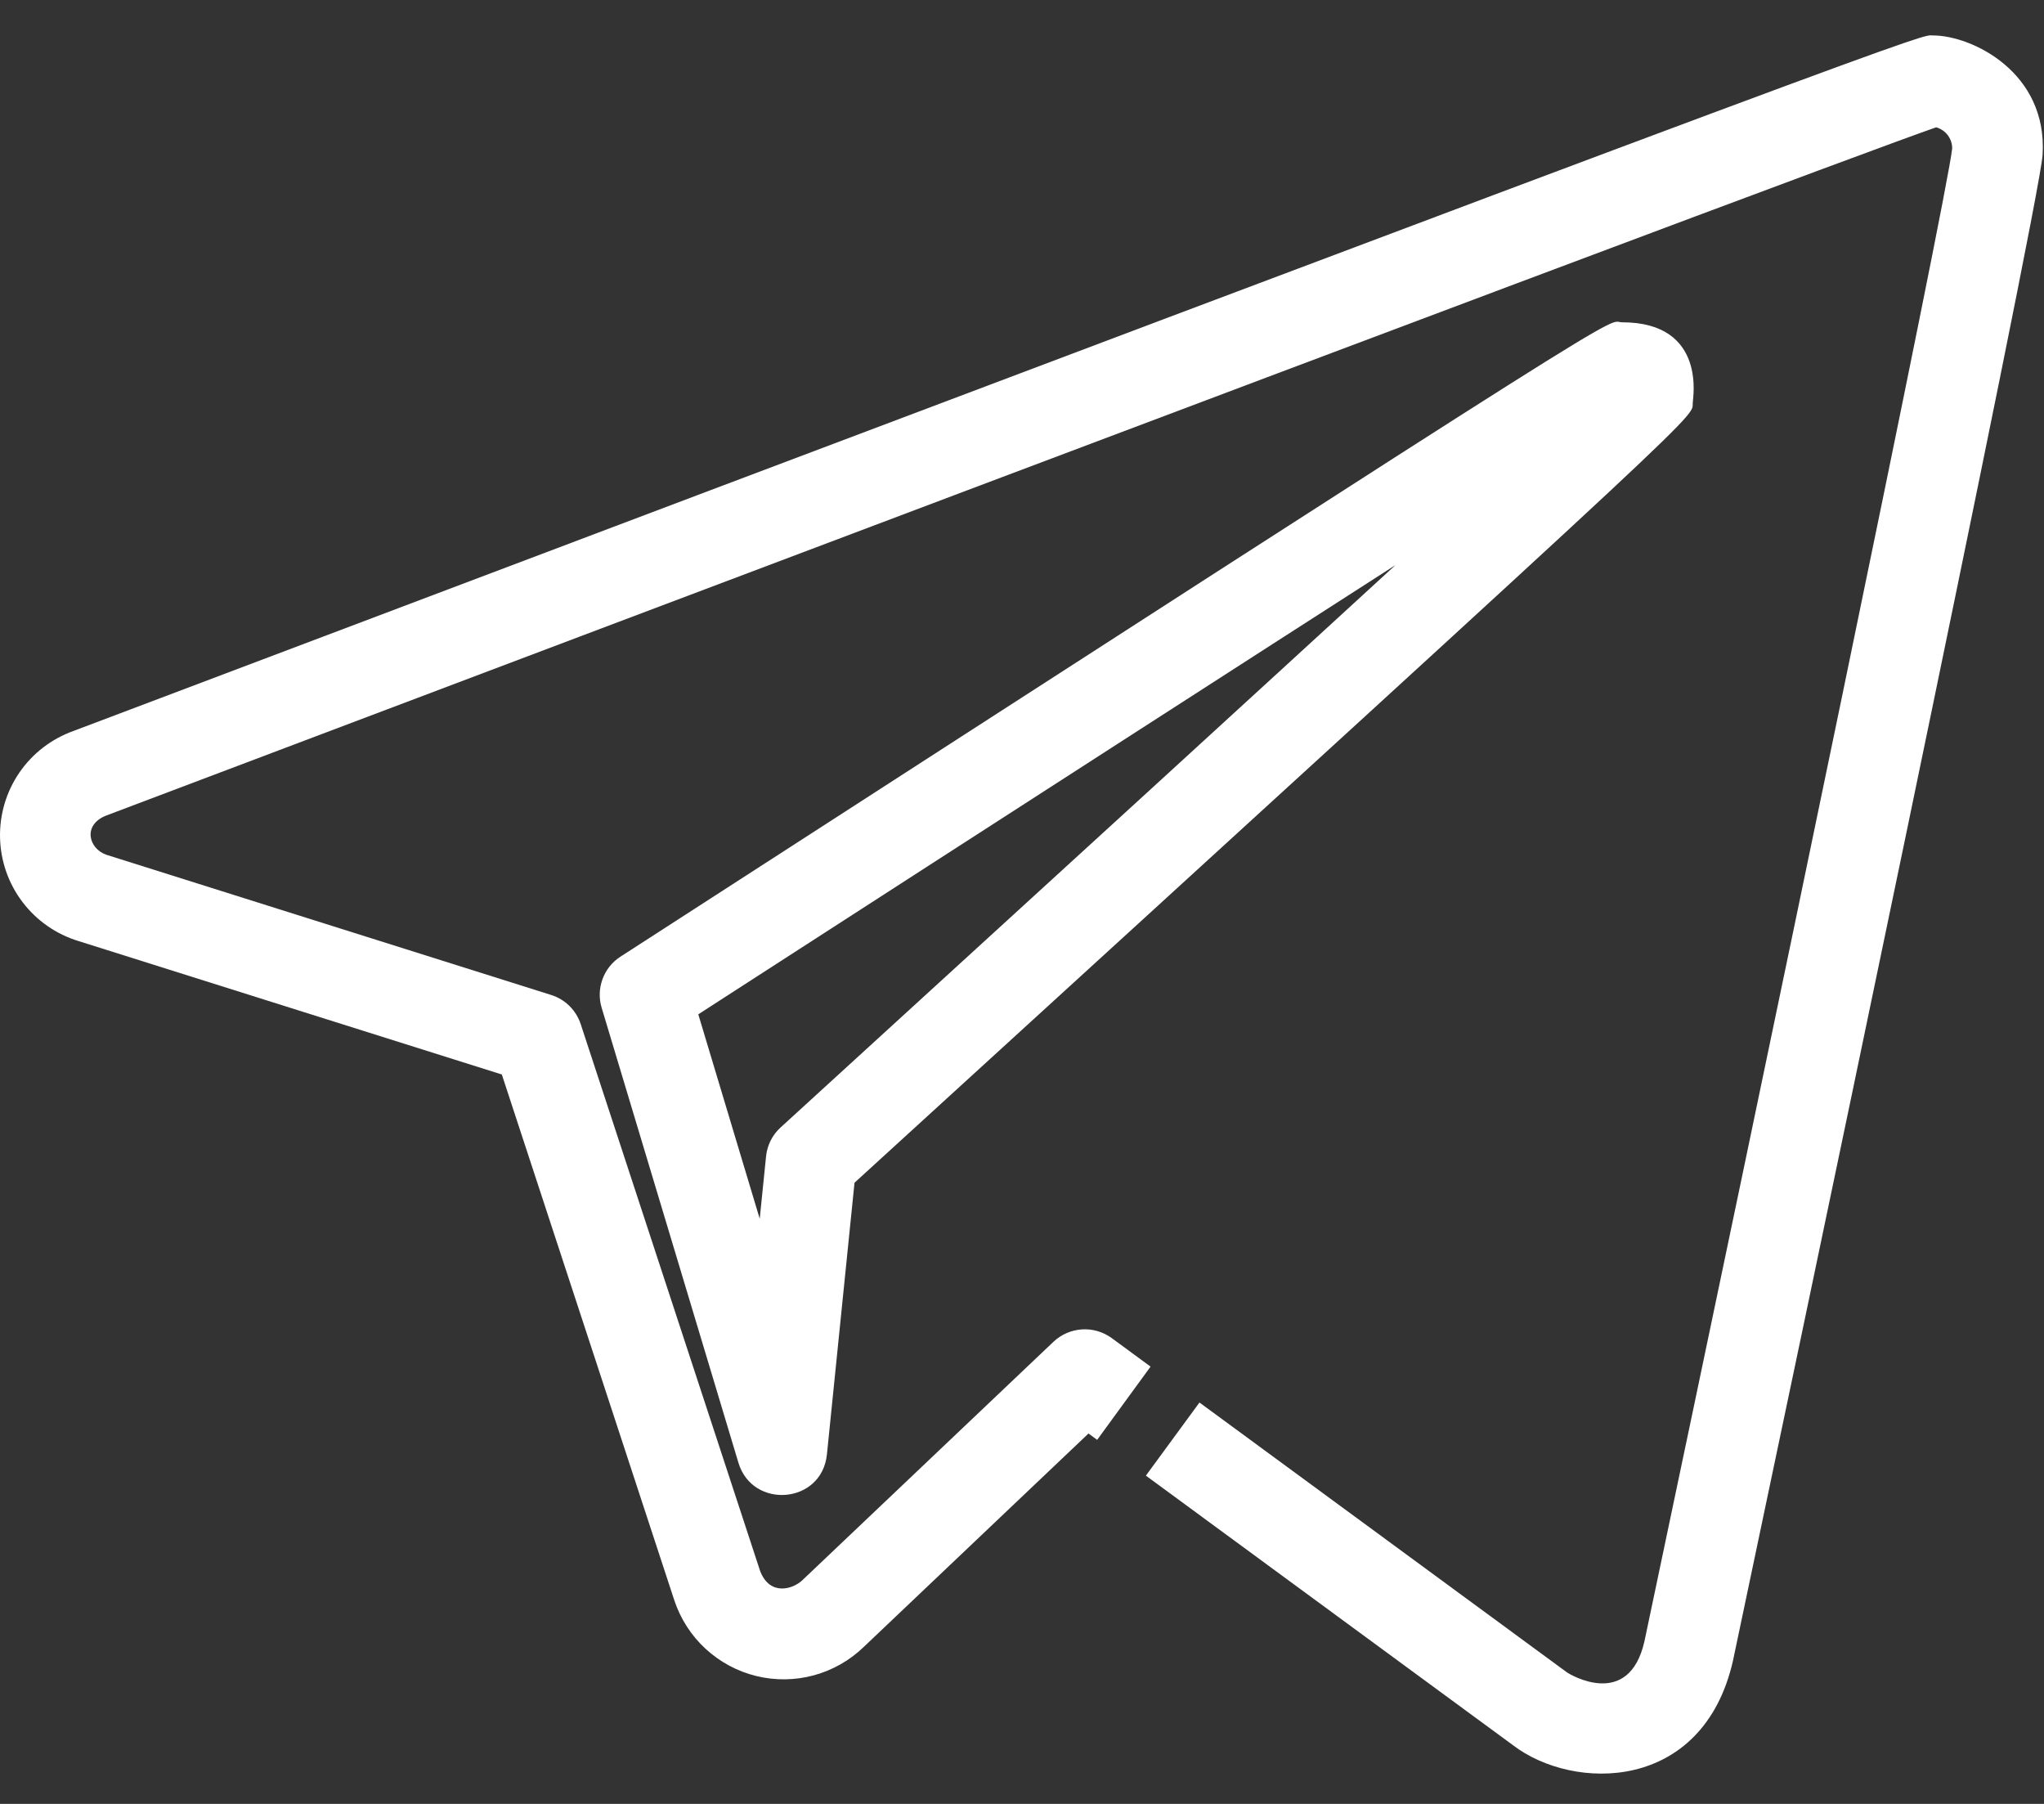 <?xml version="1.0" encoding="UTF-8"?> <svg xmlns="http://www.w3.org/2000/svg" width="51" height="45" viewBox="0 0 51 45" fill="none"><rect x="0" y="0" width="51" height="45" fill="#333333" stroke="none"/><path d="M42.241 10.007C42.222 10.007 42.622 8.04 40.474 8.04C40.01 8.04 41.702 6.937 15.482 23.864C15.275 23.997 15.118 24.194 15.034 24.424C14.949 24.654 14.941 24.905 15.012 25.14L18.425 36.491C18.776 37.656 20.506 37.526 20.633 36.279L21.321 29.504C43.664 9.108 42.142 10.511 42.241 10.007ZM19.477 28.125C19.271 28.312 19.142 28.569 19.114 28.846C19.086 29.122 18.956 30.403 18.956 30.403L17.423 25.303C25.743 19.932 31.242 16.392 34.819 14.096C31.66 16.994 26.809 21.432 19.477 28.125Z" fill="white"></path><path d="M48.227 0.884C47.888 0.884 49.24 0.312 1.832 18.235C1.285 18.431 0.814 18.793 0.485 19.271C0.156 19.75 -0.013 20.32 0.001 20.9C0.015 21.481 0.211 22.042 0.563 22.504C0.914 22.966 1.402 23.306 1.957 23.475L12.521 26.804L16.825 39.922C16.979 40.384 17.246 40.8 17.604 41.13C17.962 41.46 18.397 41.694 18.87 41.81C19.343 41.926 19.837 41.919 20.307 41.792C20.776 41.664 21.206 41.42 21.555 41.081L27.159 35.76L27.375 35.919L28.708 34.091L27.736 33.378C27.521 33.222 27.259 33.146 26.995 33.163C26.731 33.18 26.481 33.288 26.288 33.469L20.011 39.428C19.776 39.645 19.21 39.818 18.967 39.193L14.489 25.547C14.433 25.377 14.337 25.222 14.209 25.095C14.081 24.969 13.925 24.875 13.754 24.821L2.651 21.322C2.21 21.167 2.057 20.579 2.649 20.345C37.209 7.279 46.771 3.713 48.308 3.176C48.424 3.208 48.526 3.276 48.598 3.372C48.671 3.467 48.71 3.584 48.709 3.704C48.585 4.895 44.046 26.64 41.03 40.947C40.64 42.657 39.168 41.77 39.096 41.718L29.928 34.987L28.591 36.811L37.747 43.533C39.257 44.691 42.489 44.721 43.239 41.431C44.516 35.377 50.888 5.111 50.965 3.861C51.092 1.8 49.199 0.884 48.227 0.884Z" fill="white"></path></svg> 